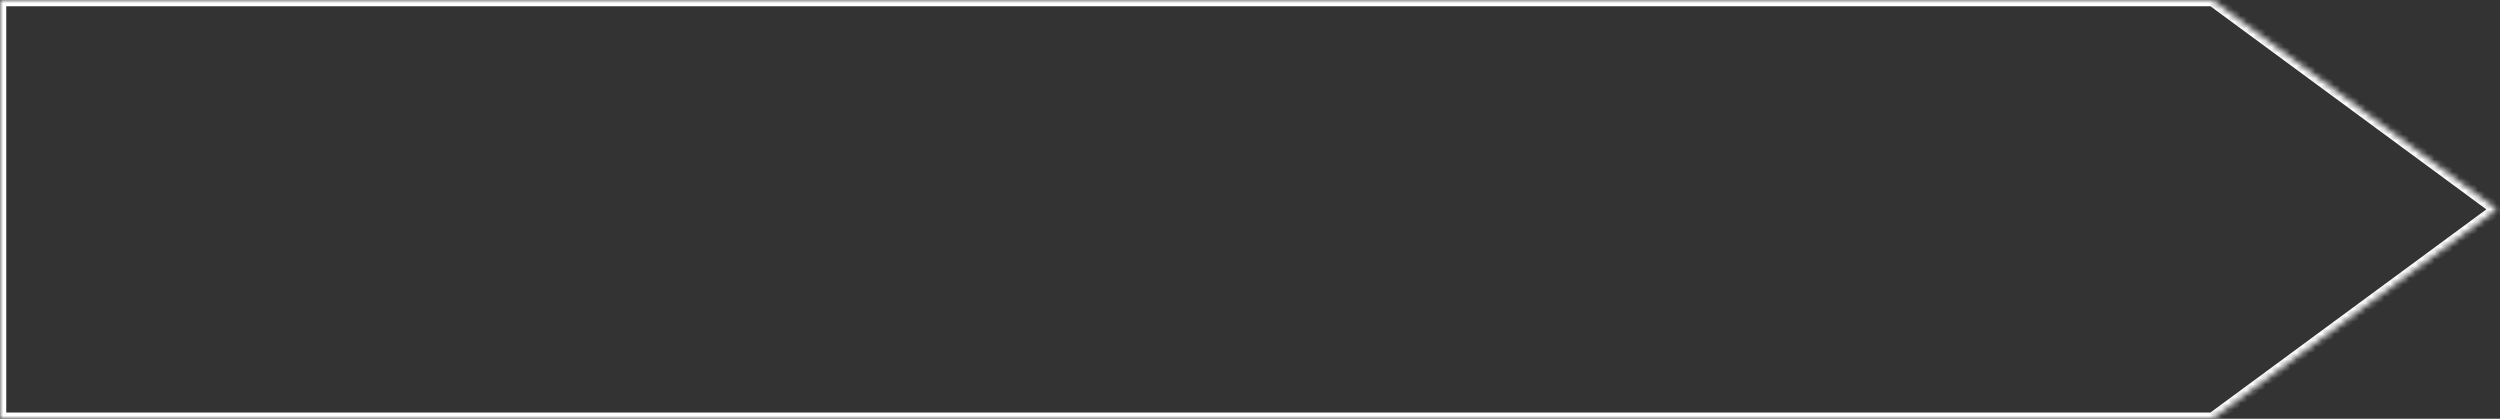<?xml version="1.0" encoding="UTF-8"?> <svg xmlns="http://www.w3.org/2000/svg" width="400" height="67" viewBox="0 0 400 67" fill="none"><rect x="0" y="0" width="400" height="67" fill="#333333" stroke="none"/> <mask id="path-1-inside-1_169_481" fill="white"> <path fill-rule="evenodd" clip-rule="evenodd" d="M204 0H0V67H204H354L399.5 33.5L354 0H204Z"></path> </mask> <path d="M0 0V-1H-1V0H0ZM0 67H-1V68H0V67ZM354 67V68H354.328L354.593 67.805L354 67ZM399.5 33.5L400.093 34.305L401.187 33.5L400.093 32.695L399.5 33.5ZM354 0L354.593 -0.805L354.328 -1H354V0ZM0 1H204V-1H0V1ZM1 67V0H-1V67H1ZM204 66H0V68H204V66ZM354 66H204V68H354V66ZM398.907 32.695L353.407 66.195L354.593 67.805L400.093 34.305L398.907 32.695ZM353.407 0.805L398.907 34.305L400.093 32.695L354.593 -0.805L353.407 0.805ZM204 1H354V-1H204V1Z" fill="white" mask="url(#path-1-inside-1_169_481)"></path> </svg> 